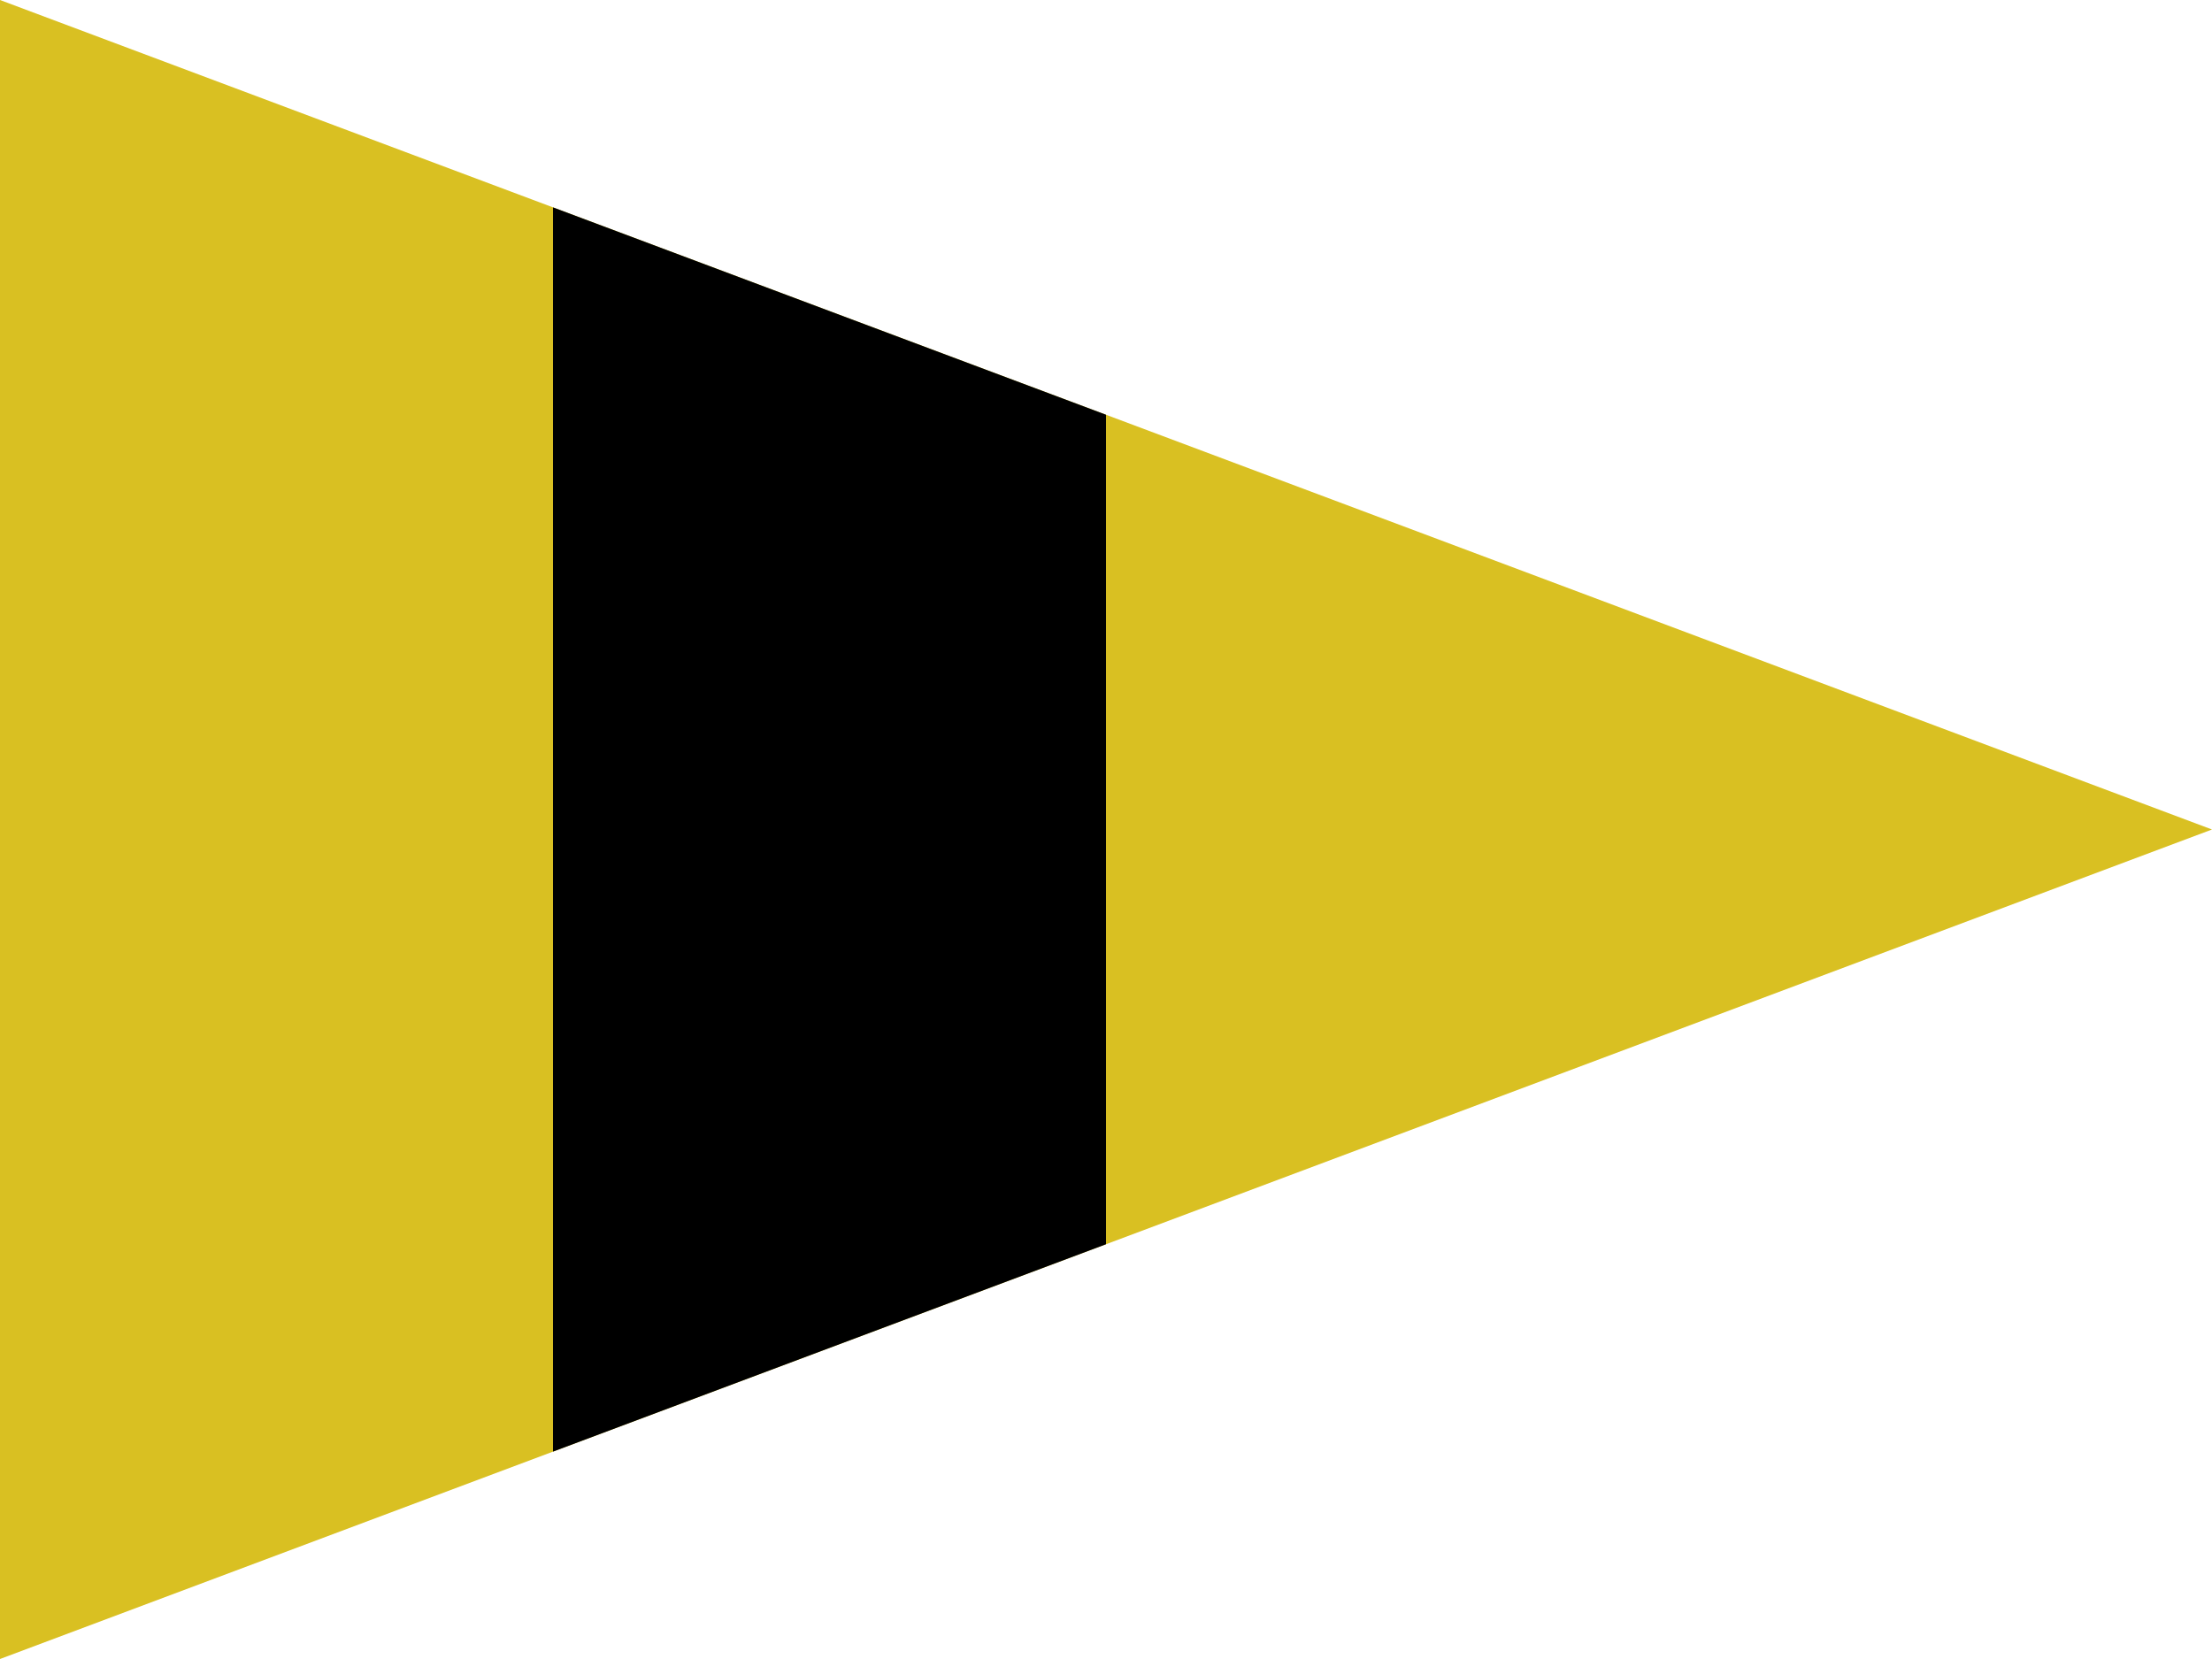<?xml version="1.0" encoding="UTF-8"?>
<svg version="1.0" xmlns="http://www.w3.org/2000/svg" width="400" height="300">
	<path d="M 0,0 V 300 L 400,150 z" fill="#d9c022"/>
	<path d="M 100,37.5 V 262.5 L 200,225 V 75 z" fill="#000"/>
</svg>